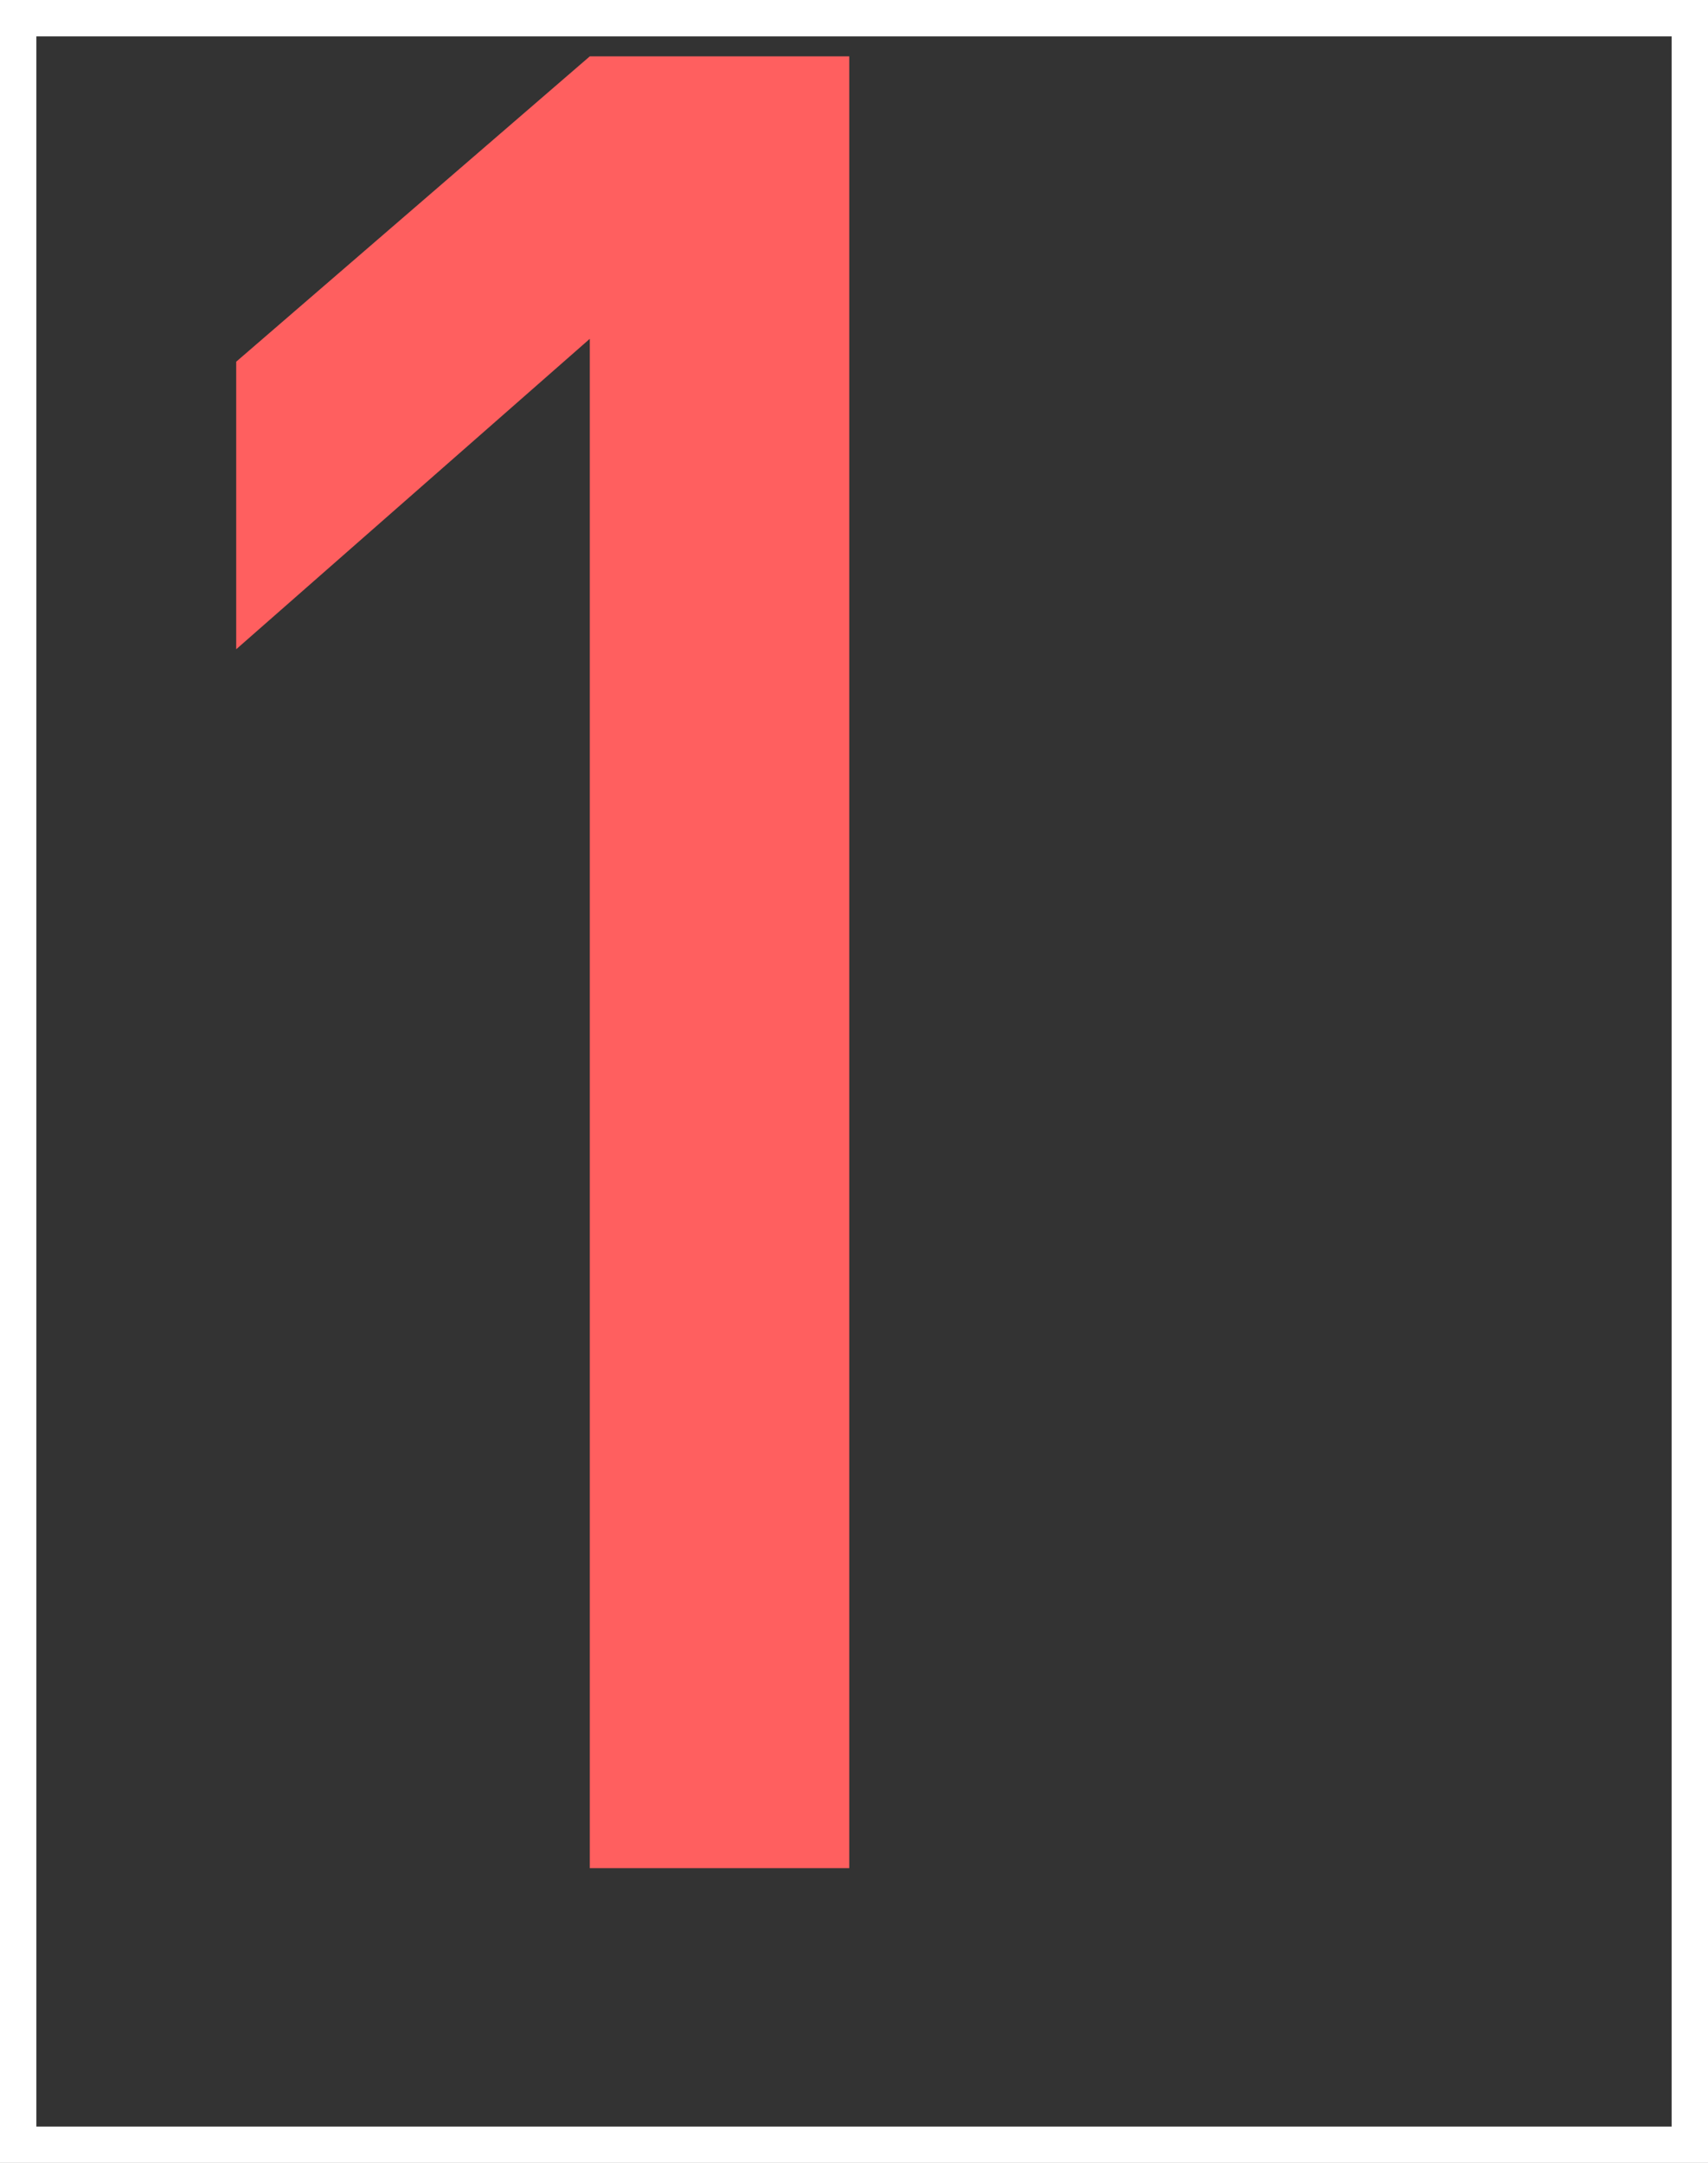 <svg viewBox="0 0 47 59.5" xmlns="http://www.w3.org/2000/svg"><rect x="0" y="0" width="47" height="59.5" fill="#333333" stroke="none"/><path d="m16.23 51.39v-42.07l-9.73 8.54v-7.91l9.73-8.4h7.14v49.84z" fill="#ff5f5f"/><path d="m.5.5h46v58.5h-46z" fill="none" stroke="#fff" stroke-miterlimit="10"/></svg>